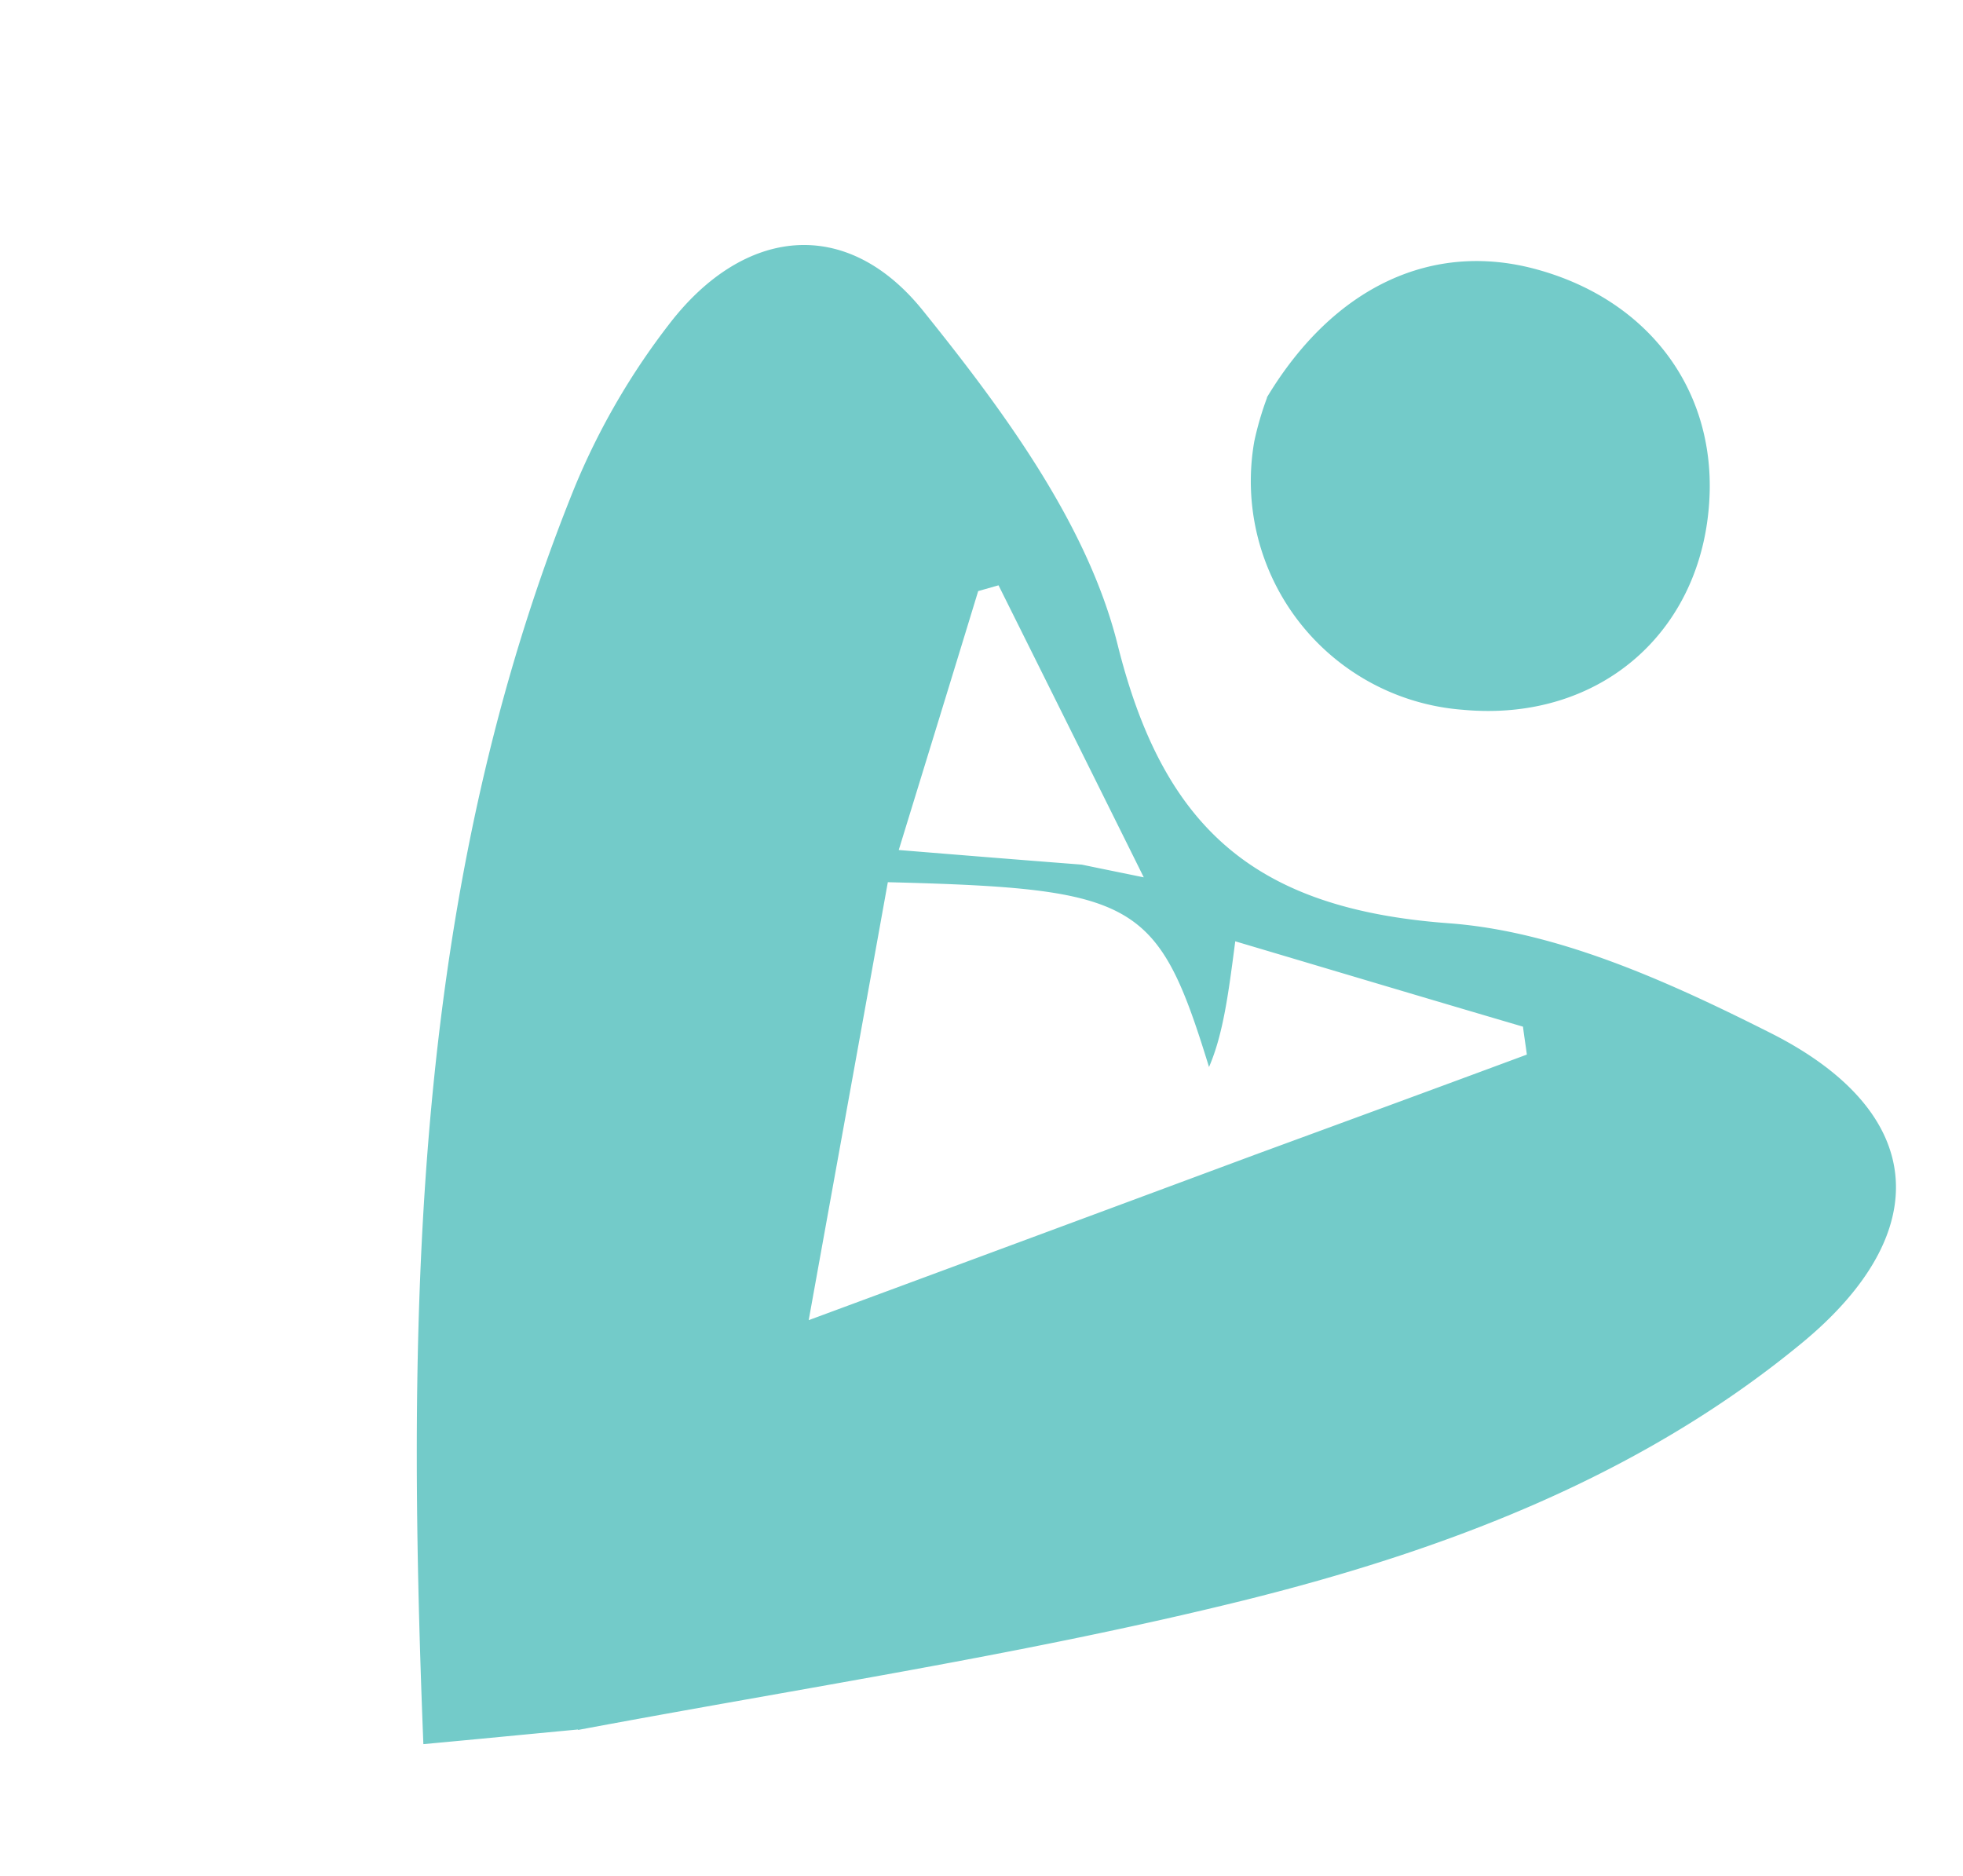 <svg xmlns="http://www.w3.org/2000/svg" width="144.522" height="138.129" viewBox="0 0 144.522 138.129">
  <g id="Group_49" data-name="Group 49" transform="translate(-1381.495 -3707.976)">
    <path id="Path_302" data-name="Path 302" d="M119.675,139.625c3.846.933,7.3,1.753,11.113,2.686-9.19,30.568-19.709,59.806-40.663,83.87a52.171,52.171,0,0,1-10.519,9.105c-7.465,4.92-14.9,3.308-17.956-5.175-3.224-8.936-6.334-18.861-5.542-27.91,1.216-13.912-3.252-21.689-16.344-27.316-7.409-3.167-13.941-9.36-19.709-15.27-9.162-9.332-6.871-17.956,5.231-22.452,14.478-5.4,29.8-5.853,45.046-4.5,16.373,1.47,32.632,4.468,49.344,6.928M59.869,170.589c-.424,12.81.707,14.167,17.928,20.586,4.977-8.907,10.01-17.871,16.005-28.588-12.527.283-23.385.537-35.092.82-7.1.141-14.167.283-21.265.452-.141.679-.255,1.357-.4,2.036,6.136,4.355,12.244,8.738,17.984,12.838,1.7-3.422,3.054-6.164,4.835-8.116m4.015,17.136c-.99-.594-2.008-1.188-4.015-2.375,1.188,9.162,2.149,16.486,3.111,23.809l1.555.085c3.817-5.26,7.635-10.491,11.735-16.118C71.943,191.26,68.324,189.676,63.884,187.753Z" transform="translate(1582.659 3928.352) rotate(161)" fill="#73cbc9"/>
    <path id="Path_303" data-name="Path 303" d="M42.565,179.829c-7.352,6.164-15.355,6.928-21.915,2.4-6.787-4.666-9.36-12.187-6.673-19.511,3.535-9.558,13.092-13.545,22.424-9.332a16.882,16.882,0,0,1,8.087,23.7,22.9,22.9,0,0,1-1.923,2.715Z" transform="translate(1573.56 3893.407) rotate(161)" fill="#73cbc9"/>
  </g>
</svg>
